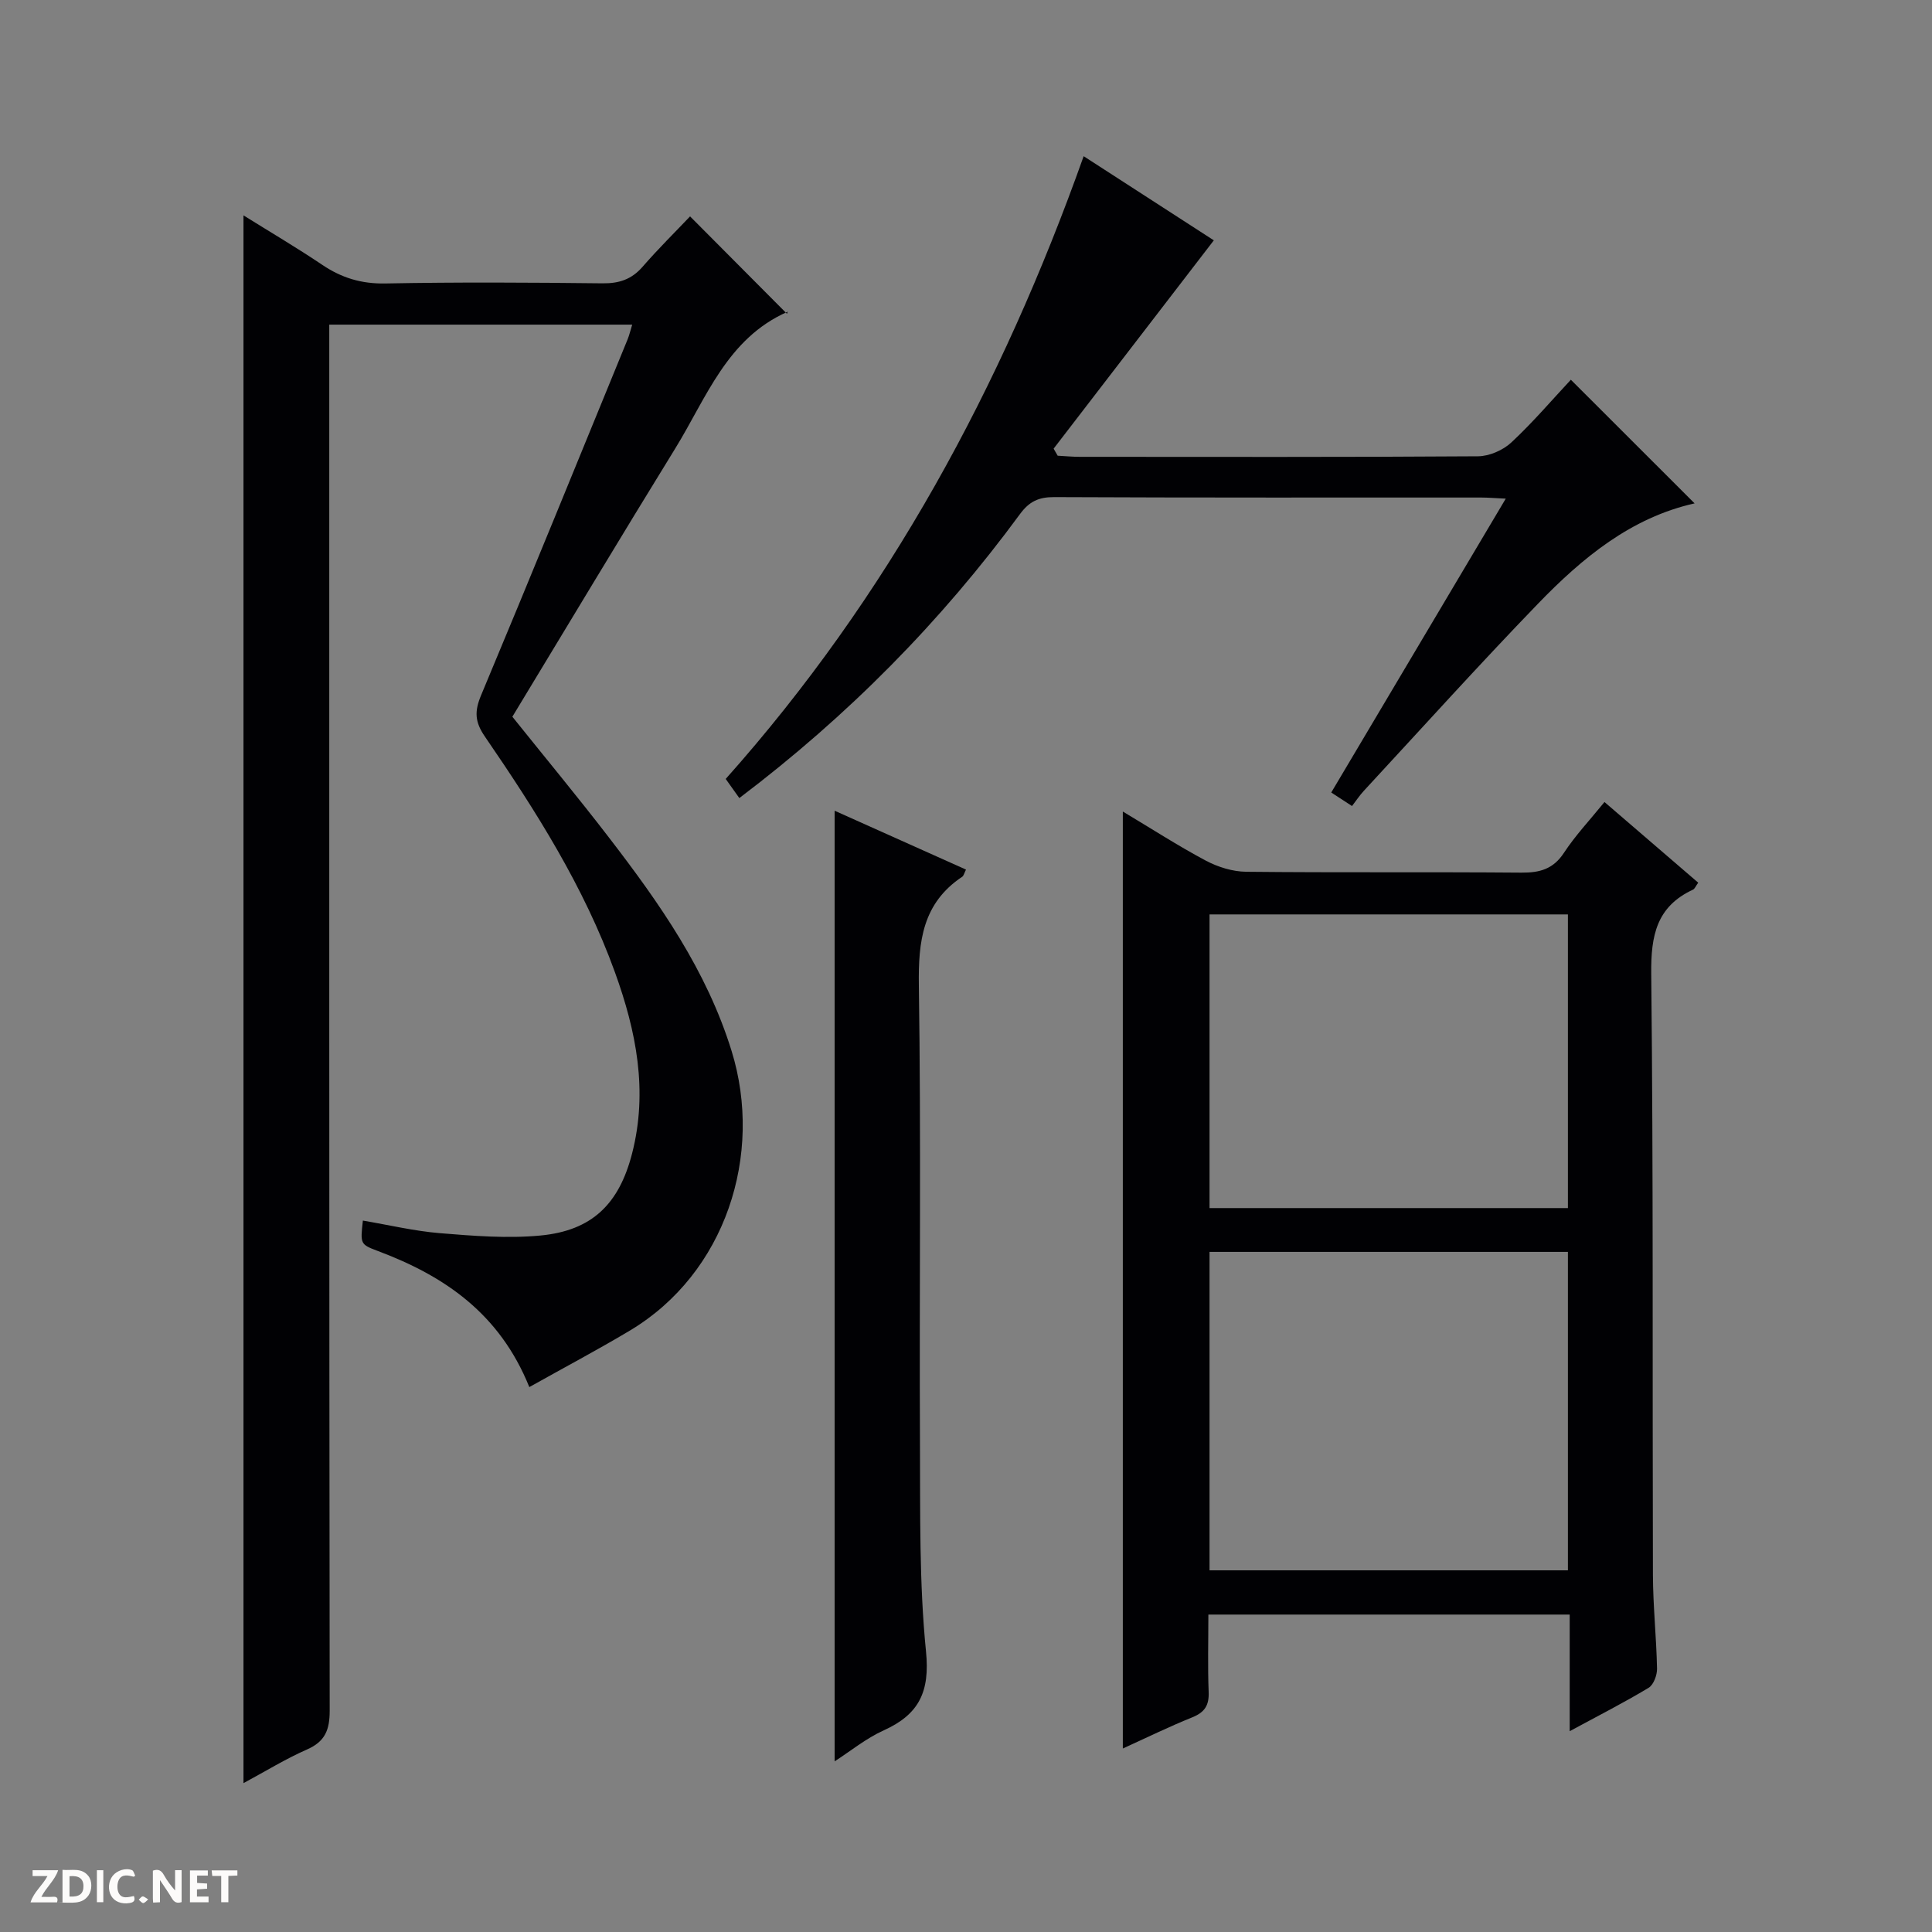 <svg enable-background="new 0 0 400 400" viewBox="0 0 400 400" xmlns="http://www.w3.org/2000/svg"><rect x="0" y="0" width="400" height="400" fill="#808080" stroke="none"/><g fill="#fcfbfa"><path d="m37.59 393.81c-.92.31-1.52.05-2-.78-.7-1.2-1.52-2.34-2.47-3.78v4.59c-.55.03-.95.05-1.41.07-.03-.37-.06-.64-.06-.91 0-1.91 0-3.81 0-5.7 1.13-.41 1.77-.03 2.29.91.62 1.11 1.38 2.14 2.31 3.19v-4.2h1.35v6.61z"/><path d="m12.94 393.88v-6.75c1.9.19 3.93-.54 5.37 1.29.8 1.01.78 2.88.03 3.97-1.37 1.97-3.4 1.51-6.4 1.49m2.45-1.22c2.04.12 2.92-.58 2.89-2.21-.03-1.51-.98-2.19-2.89-2z"/><path d="m11.81 393.87h-5.49c.68-2.18 2.47-3.48 3.51-5.45h-3.08v-1.21h5.29c-.71 2.13-2.44 3.48-3.47 5.51.86 0 1.63.04 2.39-.01.79-.05 1.14.21.85 1.16"/><path d="m39.33 393.86v-6.61h3.7v1.07h-2.22v1.52c.68.04 1.34.09 2.07.13v1.07c-.72.05-1.38.09-2.1.14v1.48h2.4v1.19h-3.85z"/><path d="m27.71 388.56c-1.15-.3-2.46-.61-3.1.64-.37.73-.41 1.93-.06 2.67.63 1.35 1.99.93 3.17.68.35.94-.01 1.32-.93 1.46-1.62.25-3.05-.27-3.76-1.48-.73-1.24-.6-3.03.31-4.17.88-1.11 2.71-1.7 4-1.16.32.13.44.74.65 1.12-.1.08-.19.16-.28.24"/><path d="m49.15 387.24v1.07c-.59.02-1.17.05-1.87.08v5.44h-1.48v-5.44h-1.85c-.05-.4-.08-.73-.13-1.15z"/><path d="m20.06 387.21h1.33v6.62h-1.33z"/><path d="m30.68 393.25c-.39.38-.8.79-1.05.76-.32-.05-.6-.45-.9-.7.26-.24.51-.64.8-.67.29-.04.62.3 1.15.61"/></g><path d="m109.59 287.18c-6.16-15.28-17.61-23.01-31.32-28.16-3.7-1.39-3.68-1.46-3.14-6.31 5.34.9 10.64 2.17 16 2.61 6.9.56 13.92 1.13 20.77.48 10.73-1.02 16.28-6.57 18.96-16.96 3.34-12.96.87-25.35-3.55-37.56-6.39-17.68-16.38-33.42-26.93-48.8-2.08-3.02-2.16-5.21-.79-8.5 10.26-24.51 20.27-49.13 30.35-73.72.36-.89.58-1.84.95-3.05-20.93 0-41.51 0-62.72 0v6.53c0 93.48-.03 186.95.09 280.43 0 3.96-.93 6.39-4.7 8.04-4.38 1.92-8.49 4.46-13.15 6.97 0-108.22 0-215.98 0-324.59 5.54 3.46 11.04 6.69 16.32 10.25 4 2.69 8.09 3.94 13.02 3.85 14.99-.29 29.99-.2 44.99-.03 3.44.04 6.02-.81 8.3-3.43 3.27-3.76 6.83-7.27 9.83-10.43 6.81 6.85 13.21 13.27 20.07 20.17.3-1 .29-.5.1-.41-12.51 5.51-16.78 17.81-23.22 28.26-11.34 18.4-22.45 36.94-33.74 55.57 6.72 8.39 13.51 16.57 19.98 24.99 10.46 13.59 20.25 27.51 25.42 44.25 6.61 21.4-1.23 45.99-21.07 57.85-6.66 3.98-13.54 7.62-20.82 11.7z" fill="#010104"/><path d="m332.19 166.05c6.79 5.84 13.06 11.24 19.41 16.7-.53.72-.72 1.27-1.08 1.44-7.56 3.51-8.73 9.51-8.65 17.39.45 41.48.23 82.96.35 124.45.02 6.48.72 12.95.85 19.43.03 1.35-.71 3.35-1.74 3.98-5.08 3.06-10.38 5.76-16.34 8.98 0-8.48 0-16.18 0-24.14-25.09 0-49.66 0-74.81 0 0 5.46-.15 10.75.06 16.02.11 2.76-.81 4.21-3.38 5.25-4.88 1.97-9.62 4.29-14.39 6.46 0-64.79 0-129.13 0-193.99 5.79 3.46 11.34 7.05 17.15 10.15 2.52 1.34 5.57 2.29 8.39 2.32 18.99.2 37.98.02 56.98.18 3.81.03 6.6-.73 8.82-4.12 2.35-3.58 5.33-6.74 8.38-10.5zm-81.77 93.14v65.93h74.2c0-22.23 0-43.98 0-65.93-24.77 0-49.23 0-74.2 0zm0-9.07h74.2c0-20.56 0-40.65 0-60.8-24.88 0-49.44 0-74.2 0z" fill="#010104"/><path d="m153.07 165.23c-1.02-1.43-1.85-2.6-2.82-3.96 33.66-37.77 57.15-81.22 74.11-128.93 9.59 6.2 18.74 12.11 26.95 17.42-11.18 14.54-22.18 28.84-33.17 43.13.28.49.56.98.84 1.46 1.52.08 3.05.23 4.57.23 27.49.01 54.98.08 82.46-.11 2.33-.02 5.16-1.25 6.88-2.85 4.48-4.17 8.48-8.87 12.34-13 8.96 8.95 17.16 17.15 25.62 25.6-13.16 2.94-23.26 11.29-32.41 20.76-12.26 12.68-24.07 25.79-36.06 38.74-.9.97-1.63 2.09-2.46 3.16-1.65-1.07-2.74-1.78-4.3-2.8 11.99-20.19 23.9-40.24 36.13-60.84-2.2-.1-3.63-.23-5.06-.23-29.49-.01-58.97.05-88.46-.09-3.18-.01-5.13.91-7.02 3.47-16.36 22.27-35.58 41.77-58.14 58.84z" fill="#010104"/><path d="m172.8 364.67c0-65.57 0-130.9 0-196.82 8.87 3.97 17.97 8.05 27.2 12.19-.36.69-.46 1.26-.78 1.48-8.21 5.47-9.12 13.36-8.98 22.55.47 31.65.08 63.32.23 94.97.07 14.31-.17 28.69 1.25 42.89.83 8.33-1.44 13.01-8.73 16.31-3.71 1.68-6.96 4.35-10.19 6.43z" fill="#010104"/></svg>